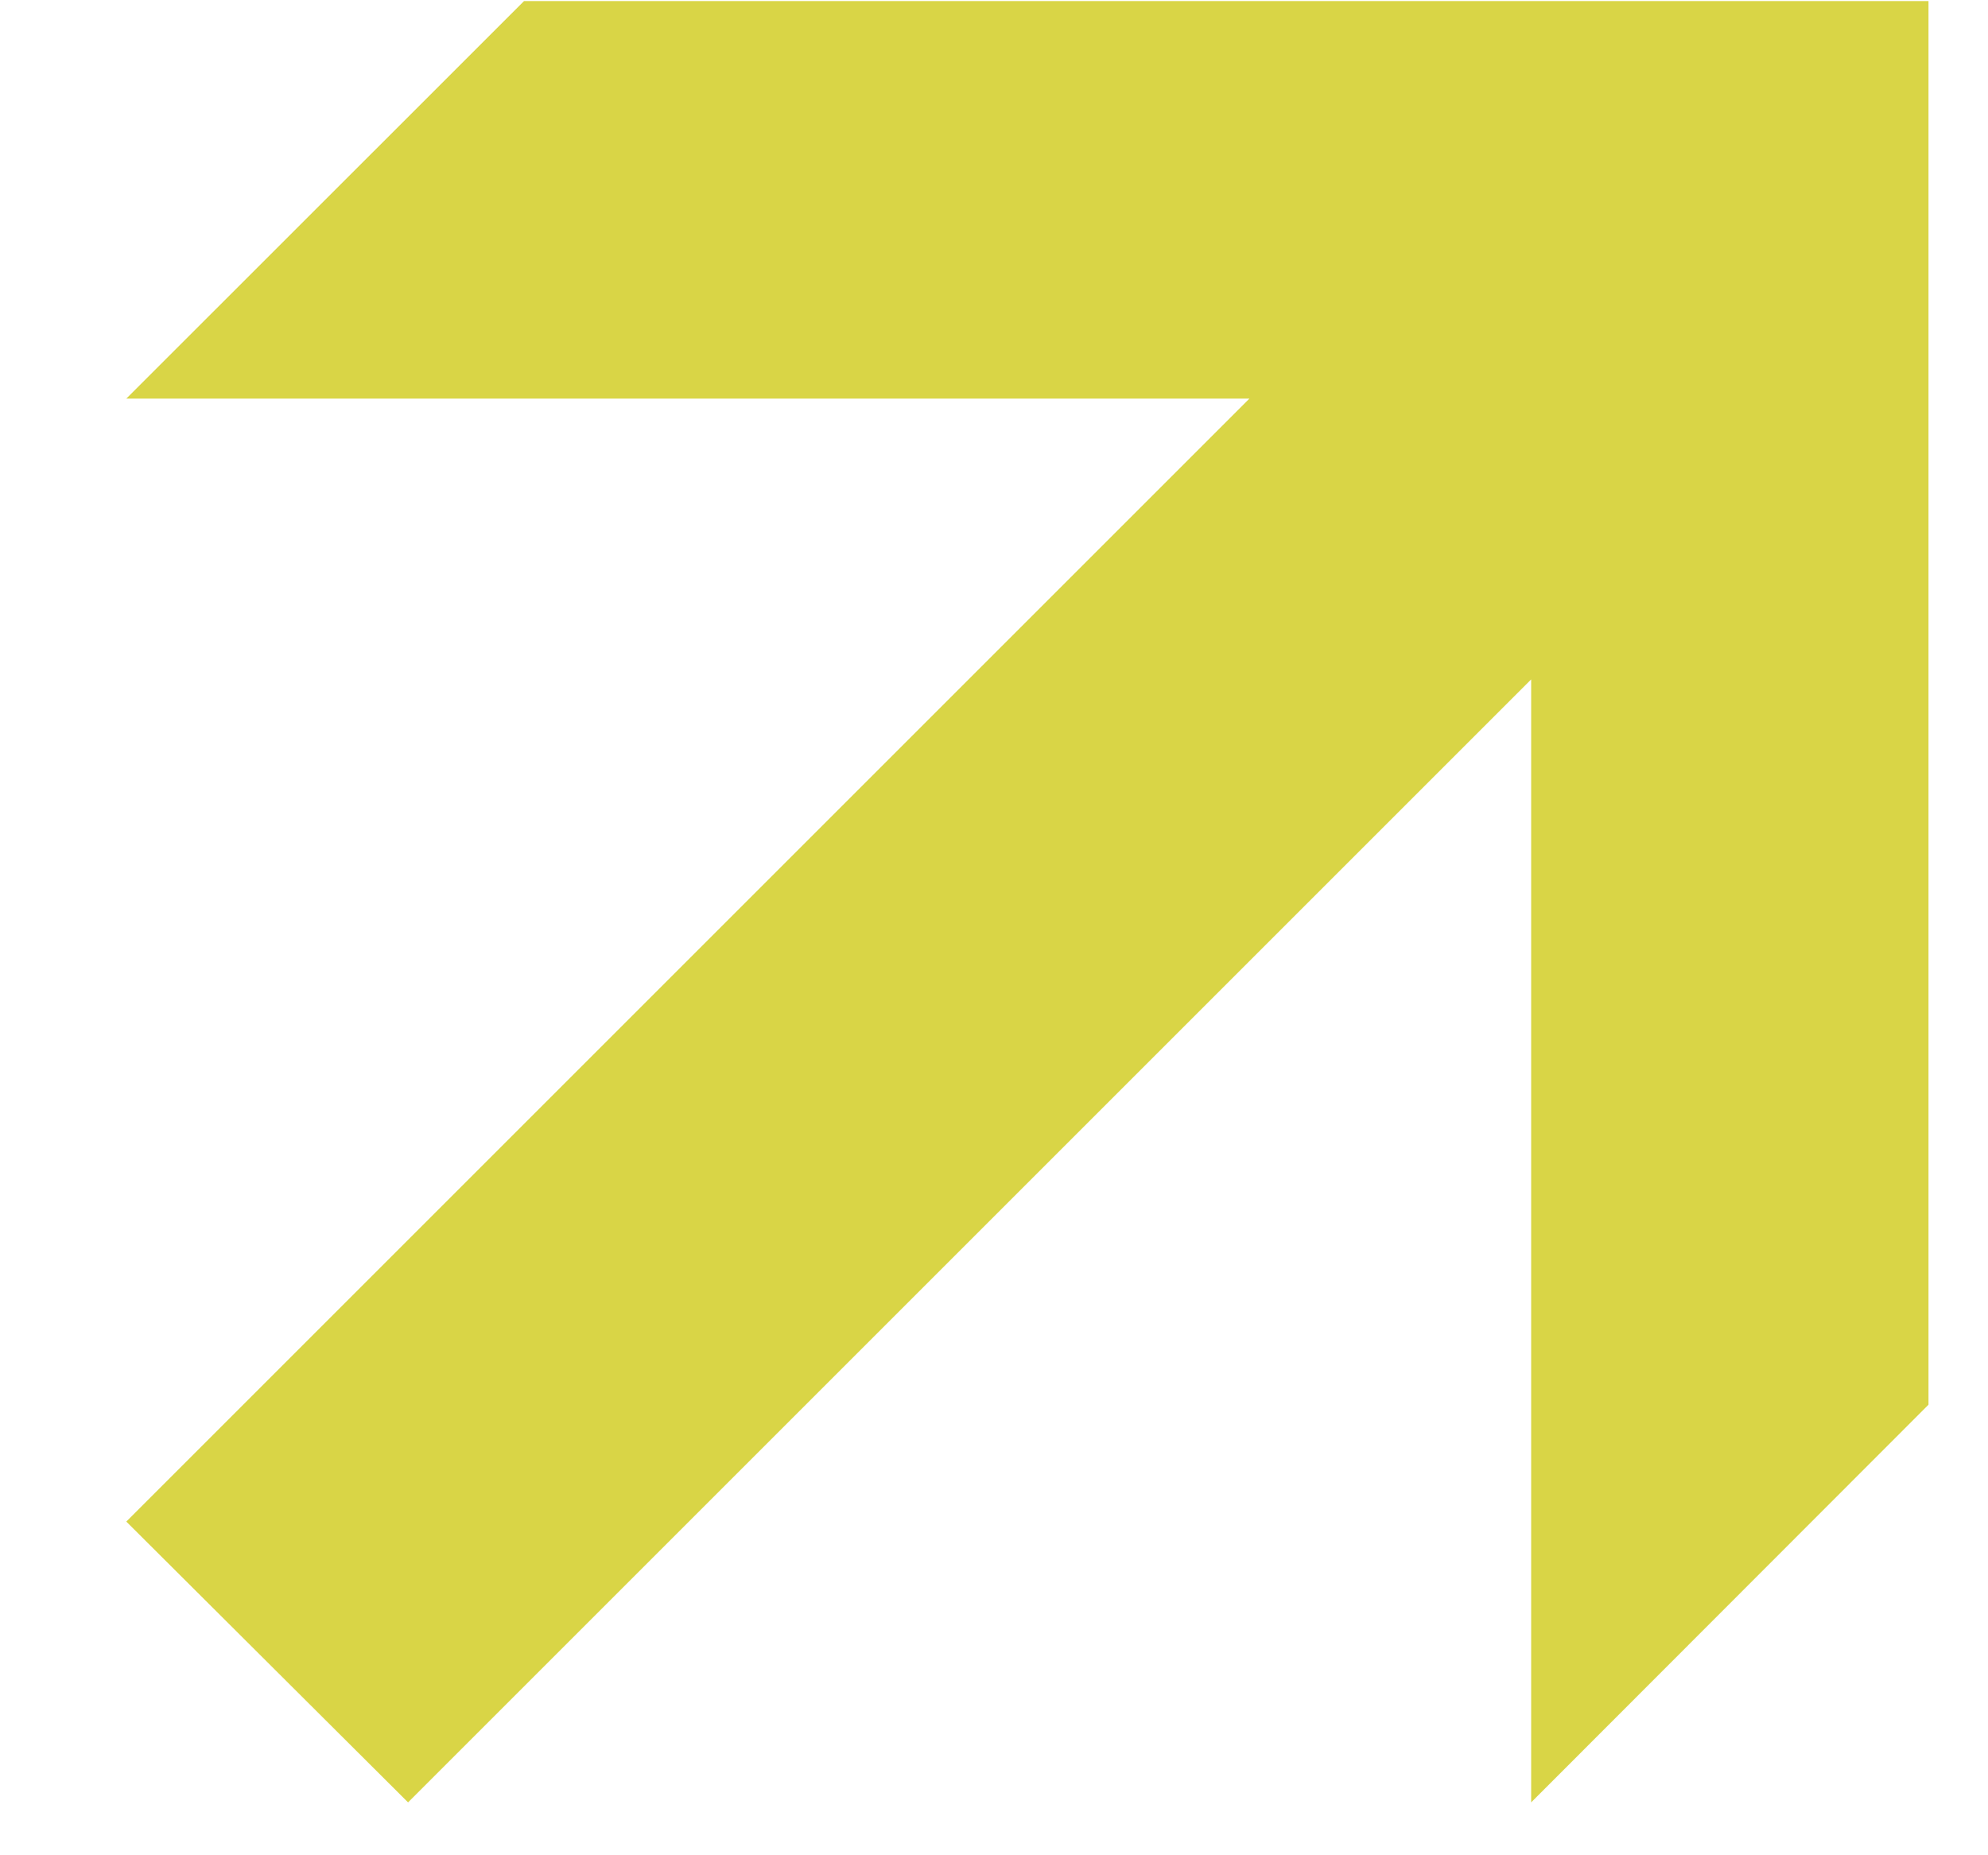 <svg width="15" height="14" viewBox="0 0 15 14" fill="none" xmlns="http://www.w3.org/2000/svg">
<path d="M14.551 10.6L11.553 13.601V5.127L3.079 13.601L0.953 11.482L9.427 3.008H0.953L3.954 0.008H14.551V10.6Z" fill="#D9D546"/>
</svg>
